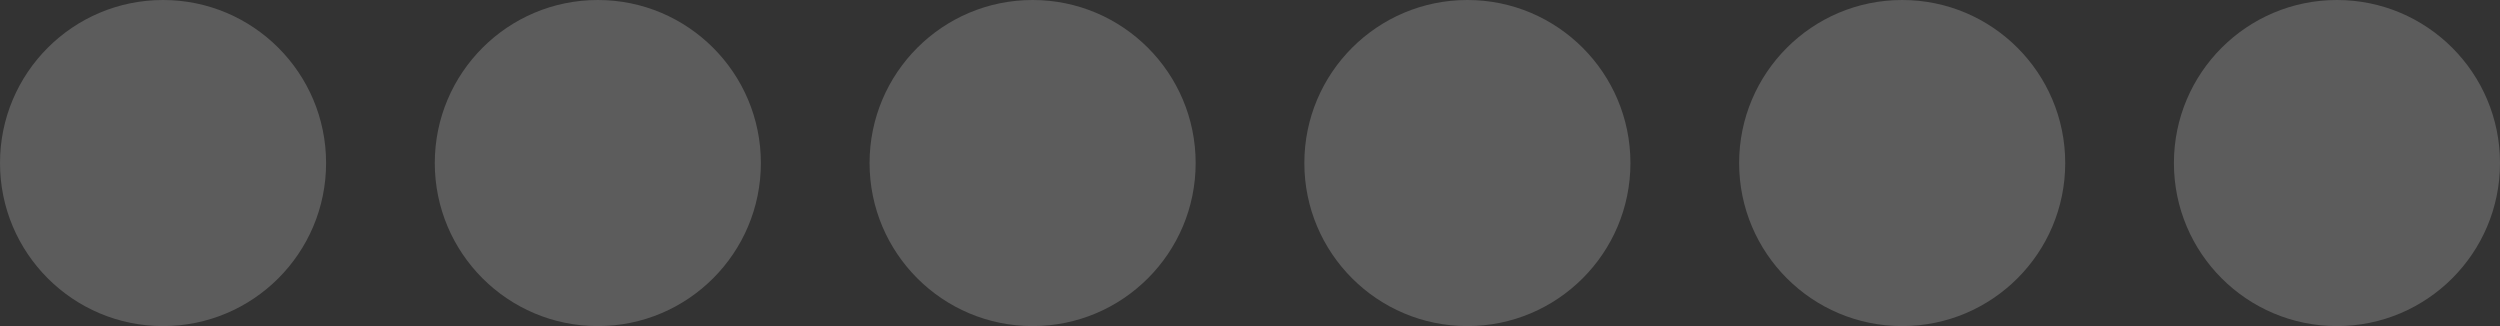 <?xml version="1.0" encoding="UTF-8"?> <svg xmlns="http://www.w3.org/2000/svg" width="46" height="6" viewBox="0 0 46 6" fill="none"><rect x="0" y="0" width="46" height="6" fill="#333333" stroke="none"/><circle cx="3" cy="3" r="3" fill="white" fill-opacity="0.2"></circle><circle cx="11" cy="3" r="3" fill="white" fill-opacity="0.2"></circle><circle cx="19" cy="3" r="3" fill="white" fill-opacity="0.2"></circle><circle cx="27" cy="3" r="3" fill="white" fill-opacity="0.2"></circle><circle cx="35" cy="3" r="3" fill="white" fill-opacity="0.2"></circle><circle cx="43" cy="3" r="3" fill="white" fill-opacity="0.2"></circle></svg> 